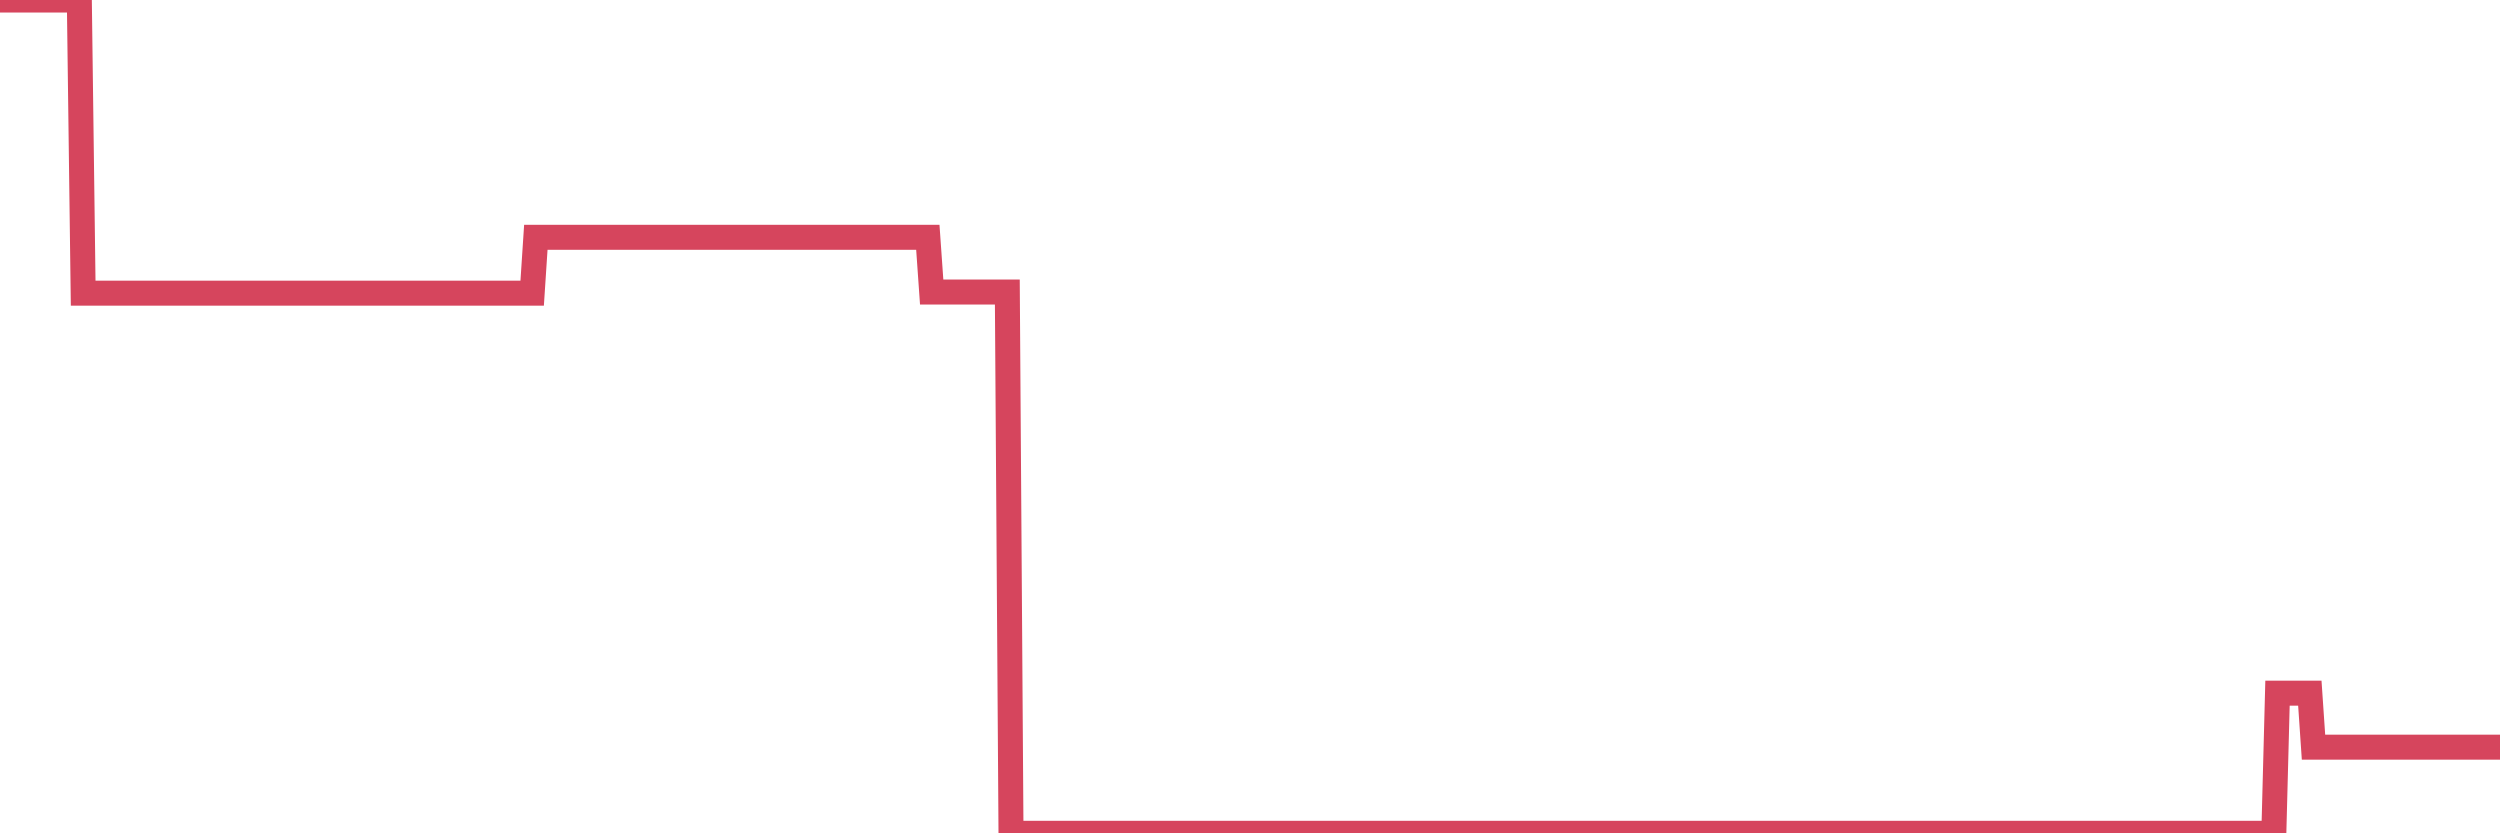 <?xml version="1.0"?><svg width="150px" height="50px" xmlns="http://www.w3.org/2000/svg" xmlns:xlink="http://www.w3.org/1999/xlink"> <polyline fill="none" stroke="#d6455d" stroke-width="1.5px" stroke-linecap="round" stroke-miterlimit="5" points="0.00,0.00 0.22,0.00 0.45,0.00 0.67,0.00 0.89,0.00 1.12,0.00 1.34,0.00 1.56,0.00 1.79,0.00 1.94,0.00 2.16,0.00 2.38,0.00 2.60,0.00 2.83,0.00 3.05,0.00 3.27,0.00 3.50,0.00 3.65,0.00 3.87,0.00 4.09,0.00 4.32,0.00 4.54,0.00 4.76,0.00 4.99,17.59 5.21,17.59 5.36,17.59 5.58,17.59 5.81,17.59 6.03,17.59 6.25,17.59 6.48,17.59 6.70,17.59 6.92,17.59 7.07,17.59 7.29,17.59 7.52,17.59 7.74,17.59 7.96,17.59 8.19,17.59 8.41,17.59 8.63,17.59 8.78,17.59 9.01,17.59 9.23,17.59 9.45,17.59 9.68,17.59 9.90,17.59 10.12,17.59 10.35,17.59 10.49,17.59 10.72,17.59 10.94,17.59 11.16,17.59 11.39,17.59 11.61,17.59 11.83,17.59 12.06,17.59 12.21,17.59 12.43,17.59 12.65,17.59 12.88,17.59 13.10,17.59 13.32,17.59 13.55,17.59 13.77,17.59 13.92,17.59 14.14,17.59 14.36,17.59 14.59,17.59 14.81,17.59 15.03,17.59 15.26,17.59 15.48,17.59 15.63,17.59 15.85,17.59 16.08,17.59 16.30,17.59 16.52,17.59 16.75,17.59 16.97,17.59 17.19,17.59 17.42,17.59 17.57,17.59 17.79,17.59 18.01,17.59 18.23,17.59 18.46,17.59 18.68,17.59 18.90,17.59 19.13,17.59 19.28,17.59 19.50,17.59 19.72,17.59 19.95,17.59 20.17,17.59 20.39,17.59 20.62,17.59 20.84,17.59 20.99,17.59 21.21,17.59 21.44,17.59 21.66,17.59 21.88,17.59 22.11,17.59 22.33,17.59 22.55,17.59 22.70,17.59 22.92,17.59 23.15,17.59 23.37,17.59 23.59,17.59 23.82,17.59 24.04,17.59 24.26,17.59 24.41,17.59 24.64,17.59 24.86,17.59 25.08,17.59 25.31,17.59 25.53,17.59 25.75,17.59 25.98,17.59 26.12,17.59 26.35,17.59 26.57,17.59 26.79,17.59 27.02,17.59 27.24,17.59 27.46,17.59 27.69,17.59 27.84,17.59 28.06,17.59 28.28,17.59 28.51,17.59 28.73,17.59 28.95,17.59 29.18,17.59 29.40,17.59 29.55,17.59 29.77,17.59 29.99,17.59 30.22,17.59 30.44,17.59 30.66,17.59 30.89,17.59 31.11,17.59 31.26,17.59 31.48,17.59 31.71,17.59 31.93,17.59 32.15,14.24 32.38,14.24 32.60,14.24 32.82,14.24 33.05,14.24 33.19,14.24 33.42,14.24 33.64,14.24 33.86,14.24 34.09,14.24 34.31,14.24 34.53,14.24 34.76,14.24 34.91,14.24 35.13,14.24 35.35,14.24 35.58,14.24 35.80,14.24 36.02,14.24 36.25,14.24 36.47,14.24 36.62,14.24 36.84,14.24 37.07,14.24 37.29,14.24 37.51,14.24 37.74,14.24 37.96,14.24 38.18,14.24 38.33,14.24 38.55,14.24 38.78,14.24 39.00,14.24 39.22,14.24 39.45,14.24 39.67,14.24 39.89,14.24 40.04,14.24 40.27,14.24 40.49,14.24 40.71,14.24 40.94,14.24 41.16,14.24 41.38,14.24 41.61,14.24 41.75,14.24 41.98,14.24 42.20,14.24 42.42,14.24 42.65,14.24 42.87,14.24 43.09,14.24 43.32,14.24 43.47,14.24 43.69,14.24 43.91,14.24 44.14,14.24 44.36,14.24 44.58,14.24 44.81,14.24 45.03,14.24 45.18,14.24 45.40,14.24 45.62,14.24 45.85,14.24 46.07,14.24 46.29,14.24 46.52,14.24 46.74,14.24 46.89,14.24 47.11,14.24 47.34,14.24 47.56,14.24 47.78,14.24 48.01,14.24 48.23,14.24 48.45,14.24 48.68,14.24 48.82,14.24 49.05,14.24 49.27,14.24 49.49,14.24 49.72,14.24 49.94,14.24 50.16,14.24 50.39,14.24 50.54,14.24 50.76,14.24 50.98,14.24 51.21,14.24 51.43,14.24 51.65,14.24 51.88,14.24 52.10,14.24 52.25,14.24 52.47,14.24 52.70,14.24 52.92,14.24 53.14,14.24 53.36,14.24 53.59,14.24 53.81,14.24 53.96,14.24 54.18,14.24 54.41,14.24 54.63,14.24 54.85,14.24 55.08,14.24 55.30,14.24 55.52,14.24 55.67,14.24 55.90,17.52 56.12,17.52 56.34,17.52 56.57,17.52 56.79,17.52 57.01,17.52 57.24,17.52 57.38,17.52 57.61,17.52 57.83,17.52 58.05,17.52 58.28,17.52 58.50,17.52 58.72,17.52 58.95,17.52 59.10,17.52 59.32,17.52 59.54,17.52 59.77,17.52 59.99,17.52 60.21,17.52 60.44,17.52 60.66,50.00 60.81,50.00 61.03,50.00 61.25,50.00 61.48,50.00 61.70,50.00 61.92,50.00 62.15,50.00 62.37,50.00 62.52,50.00 62.74,50.00 62.97,50.00 63.19,50.00 63.41,50.00 63.64,50.00 63.86,50.00 64.08,50.00 64.23,50.00 64.45,50.00 64.68,50.00 64.90,50.00 65.12,50.00 65.35,50.00 65.57,50.00 65.79,50.00 66.02,50.00 66.17,50.00 66.39,50.00 66.61,50.00 66.84,50.00 67.06,50.00 67.28,50.00 67.51,50.00 67.73,50.00 67.88,50.00 68.10,50.00 68.33,50.00 68.55,50.00 68.77,50.00 68.99,50.00 69.22,50.00 69.44,50.00 69.59,50.00 69.81,50.00 70.04,50.00 70.26,50.00 70.48,50.00 70.71,50.00 70.93,50.00 71.15,50.00 71.30,50.00 71.53,50.00 71.75,50.00 71.97,50.00 72.20,50.00 72.42,50.00 72.64,50.00 72.87,50.00 73.01,50.00 73.24,50.00 73.46,50.00 73.68,50.00 73.91,50.00 74.13,50.00 74.35,50.00 74.58,50.00 74.73,50.00 74.95,50.00 75.17,50.00 75.40,50.00 75.62,50.00 75.84,50.00 76.07,50.00 76.29,50.00 76.44,50.00 76.66,50.00 76.88,50.00 77.11,50.00 77.33,50.00 77.55,50.00 77.78,50.00 78.00,50.00 78.15,50.00 78.37,50.00 78.60,50.00 78.82,50.00 79.04,50.00 79.27,50.00 79.49,50.00 79.71,50.00 79.86,50.00 80.08,50.00 80.31,50.00 80.53,50.00 80.75,50.00 80.98,50.00 81.20,50.00 81.42,50.00 81.65,50.00 81.80,50.00 82.02,50.00 82.24,50.00 82.47,50.00 82.69,50.00 82.91,50.00 83.14,50.00 83.36,50.00 83.51,50.00 83.73,50.00 83.95,50.00 84.18,50.00 84.40,50.00 84.62,50.00 84.85,50.00 85.07,50.00 85.22,50.00 85.44,50.00 85.67,50.00 85.89,50.00 86.11,50.00 86.34,50.00 86.56,50.00 86.78,50.00 86.93,50.00 87.16,50.00 87.38,50.00 87.60,50.00 87.83,50.00 88.05,50.00 88.27,50.00 88.50,50.00 88.64,50.00 88.87,50.00 89.09,50.00 89.31,50.00 89.54,50.00 89.76,50.00 89.98,50.00 90.21,50.00 90.36,50.00 90.58,50.00 90.80,50.00 91.03,50.00 91.25,50.00 91.47,50.00 91.70,50.00 91.92,50.00 92.07,50.00 92.29,50.00 92.51,50.00 92.74,50.00 92.96,50.00 93.18,50.00 93.41,50.00 93.63,50.00 93.78,50.00 94.00,50.00 94.23,50.00 94.45,50.00 94.67,50.00 94.90,50.00 95.12,50.00 95.34,50.00 95.49,50.00 95.71,50.00 95.94,50.00 96.16,50.00 96.38,50.00 96.61,50.00 96.83,50.00 97.05,50.00 97.28,50.00 97.43,50.00 97.65,50.00 97.87,50.00 98.10,50.00 98.32,50.00 98.54,50.00 98.77,50.00 98.99,50.00 99.14,50.00 99.36,50.00 99.58,50.00 99.81,50.00 100.03,50.00 100.25,50.00 100.48,50.00 100.70,50.00 100.85,50.00 101.07,50.00 101.30,50.00 101.52,50.00 101.74,50.00 101.97,50.00 102.19,50.00 102.41,50.00 102.56,50.00 102.79,50.00 103.01,50.00 103.23,50.00 103.46,50.00 103.68,50.00 103.90,50.00 104.12,50.00 104.27,50.00 104.50,50.00 104.72,50.00 104.94,50.00 105.17,50.00 105.39,50.00 105.61,50.00 105.84,50.00 105.99,50.00 106.21,50.00 106.43,50.00 106.66,50.00 106.88,50.00 107.10,50.00 107.33,50.00 107.55,50.00 107.70,50.00 107.92,50.00 108.14,50.00 108.37,50.00 108.59,50.00 108.81,50.00 109.04,50.00 109.26,50.00 109.41,50.00 109.63,50.00 109.86,50.00 110.08,50.00 110.30,50.00 110.53,50.00 110.75,50.00 110.97,50.00 111.12,50.00 111.34,50.00 111.57,50.00 111.79,50.00 112.01,50.00 112.24,50.00 112.46,50.00 112.68,50.00 112.91,50.00 113.06,50.00 113.28,50.00 113.50,50.00 113.73,50.00 113.95,50.00 114.17,50.00 114.40,50.00 114.62,50.00 114.77,50.00 114.99,50.00 115.21,50.00 115.44,50.00 115.66,50.00 115.88,50.00 116.11,50.00 116.33,50.00 116.48,50.00 116.70,50.00 116.93,50.00 117.15,50.00 117.37,50.00 117.60,50.00 117.82,50.00 118.04,50.00 118.19,50.00 118.42,50.00 118.64,50.00 118.86,50.00 119.09,50.00 119.31,50.00 119.53,50.00 119.75,50.00 119.90,50.00 120.13,50.00 120.35,50.00 120.57,50.00 120.80,50.00 121.02,50.00 121.24,50.00 121.47,50.00 121.62,50.00 121.84,50.00 122.06,50.00 122.29,50.00 122.51,50.00 122.73,50.00 122.96,50.00 123.18,50.00 123.33,50.00 123.55,50.00 123.77,50.00 124.00,50.00 124.22,50.00 124.44,50.00 124.67,50.00 124.89,50.00 125.04,50.00 125.26,50.00 125.49,50.00 125.71,50.00 125.93,50.00 126.16,50.00 126.38,50.00 126.60,50.00 126.75,50.00 126.97,50.00 127.20,50.00 127.42,50.00 127.64,50.00 127.87,50.00 128.09,50.00 128.31,50.00 128.46,50.00 128.69,50.00 128.91,50.00 129.13,50.00 129.36,50.00 129.58,50.00 129.80,50.00 130.03,50.00 130.25,50.00 130.40,50.00 130.62,50.00 130.84,50.00 131.07,50.00 131.29,50.00 131.51,50.00 131.74,50.00 131.96,50.00 132.11,50.00 132.33,50.00 132.56,50.00 132.78,50.00 133.00,50.00 133.23,50.00 133.45,50.00 133.67,50.00 133.82,50.00 134.05,50.00 134.27,50.00 134.49,50.00 134.71,50.00 134.94,50.00 135.16,50.00 135.38,50.00 135.53,50.00 135.76,50.00 135.98,50.00 136.20,50.00 136.43,50.00 136.65,41.59 136.87,41.59 137.10,41.59 137.25,41.59 137.47,41.59 137.69,41.59 137.92,41.59 138.14,41.59 138.36,41.59 138.59,41.59 138.81,44.83 138.96,44.83 139.18,44.83 139.40,44.83 139.63,44.83 139.85,44.83 140.07,44.83 140.30,44.83 140.52,44.83 140.67,44.83 140.89,44.83 141.12,44.83 141.34,44.83 141.56,44.83 141.79,44.83 142.01,44.83 142.23,44.83 142.38,44.83 142.60,44.83 142.83,44.83 143.05,44.83 143.27,44.83 143.50,44.83 143.72,44.83 143.94,44.83 144.09,44.83 144.32,44.83 144.54,44.83 144.76,44.83 144.99,44.83 145.21,44.83 145.43,44.83 145.66,44.83 145.88,44.83 146.03,44.83 146.25,44.83 146.47,44.83 146.70,44.83 146.92,44.83 147.14,44.83 147.37,44.83 147.59,44.83 147.74,44.83 147.96,44.83 148.19,44.83 148.41,44.83 148.63,44.83 148.86,44.83 149.08,44.83 149.30,44.83 149.45,44.83 149.67,44.83 149.90,44.83 150.00,44.83 "/></svg>
